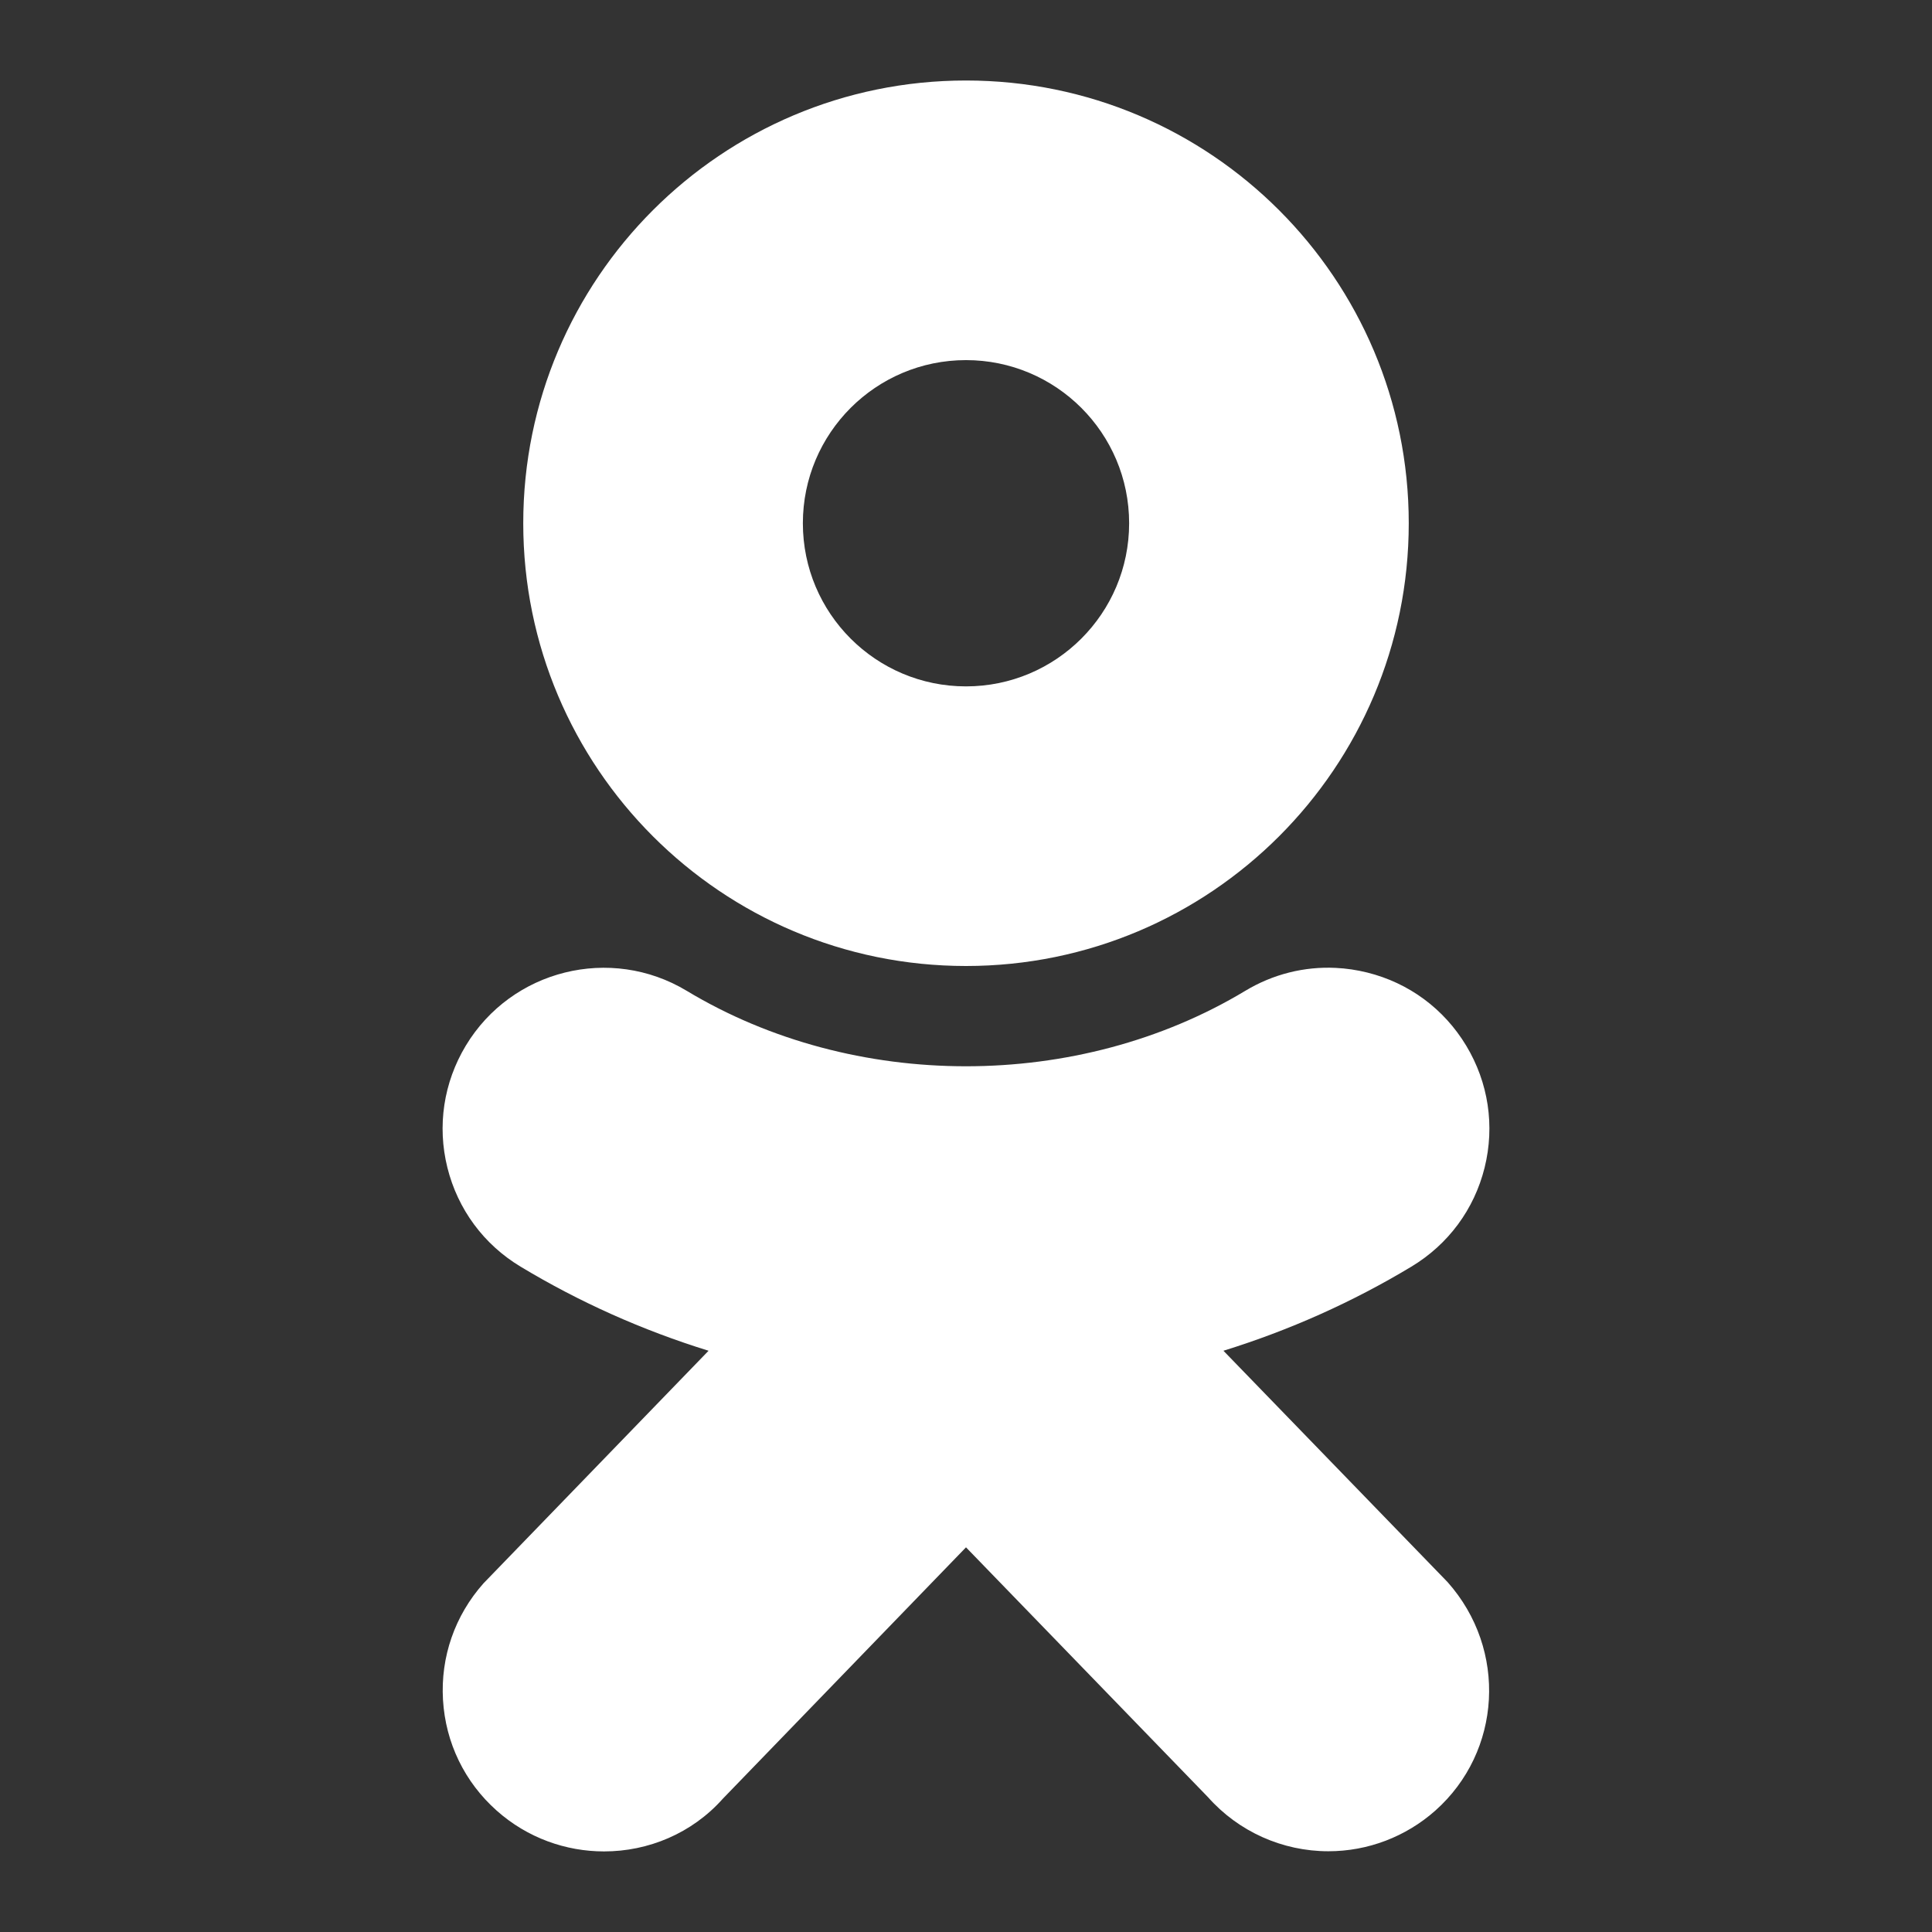 <svg fill="#FFFFFF" xmlns="http://www.w3.org/2000/svg"  viewBox="0 0 48 48" width="48px" height="48px"><rect x="0" y="0" width="48" height="48" fill="#333333" stroke="none"/><path d="M 24 2 C 17.925 2 13 6.925 13 13 C 13 19.075 17.925 24 24 24 C 30.075 24 35 19.075 35 13 C 35 6.925 30.075 2 24 2 z M 24 8.947 C 26.238 8.947 28.053 10.761 28.053 13 C 28.053 15.238 26.238 17.053 24 17.053 C 21.762 17.053 19.947 15.239 19.947 13 C 19.947 10.762 21.761 8.947 24 8.947 z M 33.186 24.047 C 32.403 24.009 31.625 24.203 30.938 24.617 C 26.788 27.116 21.212 27.116 17.062 24.617 C 15.172 23.478 12.71 24.09 11.572 25.98 C 11.021 26.896 10.858 27.971 11.115 29.008 C 11.373 30.045 12.02 30.921 12.936 31.471 C 14.397 32.351 15.96 33.05 17.604 33.559 L 12.01 39.34 C 11.301 40.139 10.943 41.165 11.006 42.232 C 11.069 43.299 11.543 44.276 12.342 44.986 C 13.106 45.665 14.061 45.998 15.008 45.998 C 16.104 45.998 17.19 45.553 17.961 44.686 L 24 38.443 L 30.014 44.652 C 30.772 45.506 31.862 45.994 33.004 45.994 C 33.983 45.994 34.926 45.635 35.66 44.984 C 37.308 43.519 37.459 40.987 35.965 39.307 L 30.396 33.559 C 32.04 33.049 33.605 32.349 35.066 31.469 C 35.981 30.918 36.628 30.045 36.885 29.008 C 37.142 27.971 36.979 26.895 36.428 25.98 C 35.877 25.065 35.004 24.419 33.967 24.162 C 33.708 24.098 33.446 24.059 33.186 24.047 z"/></svg>